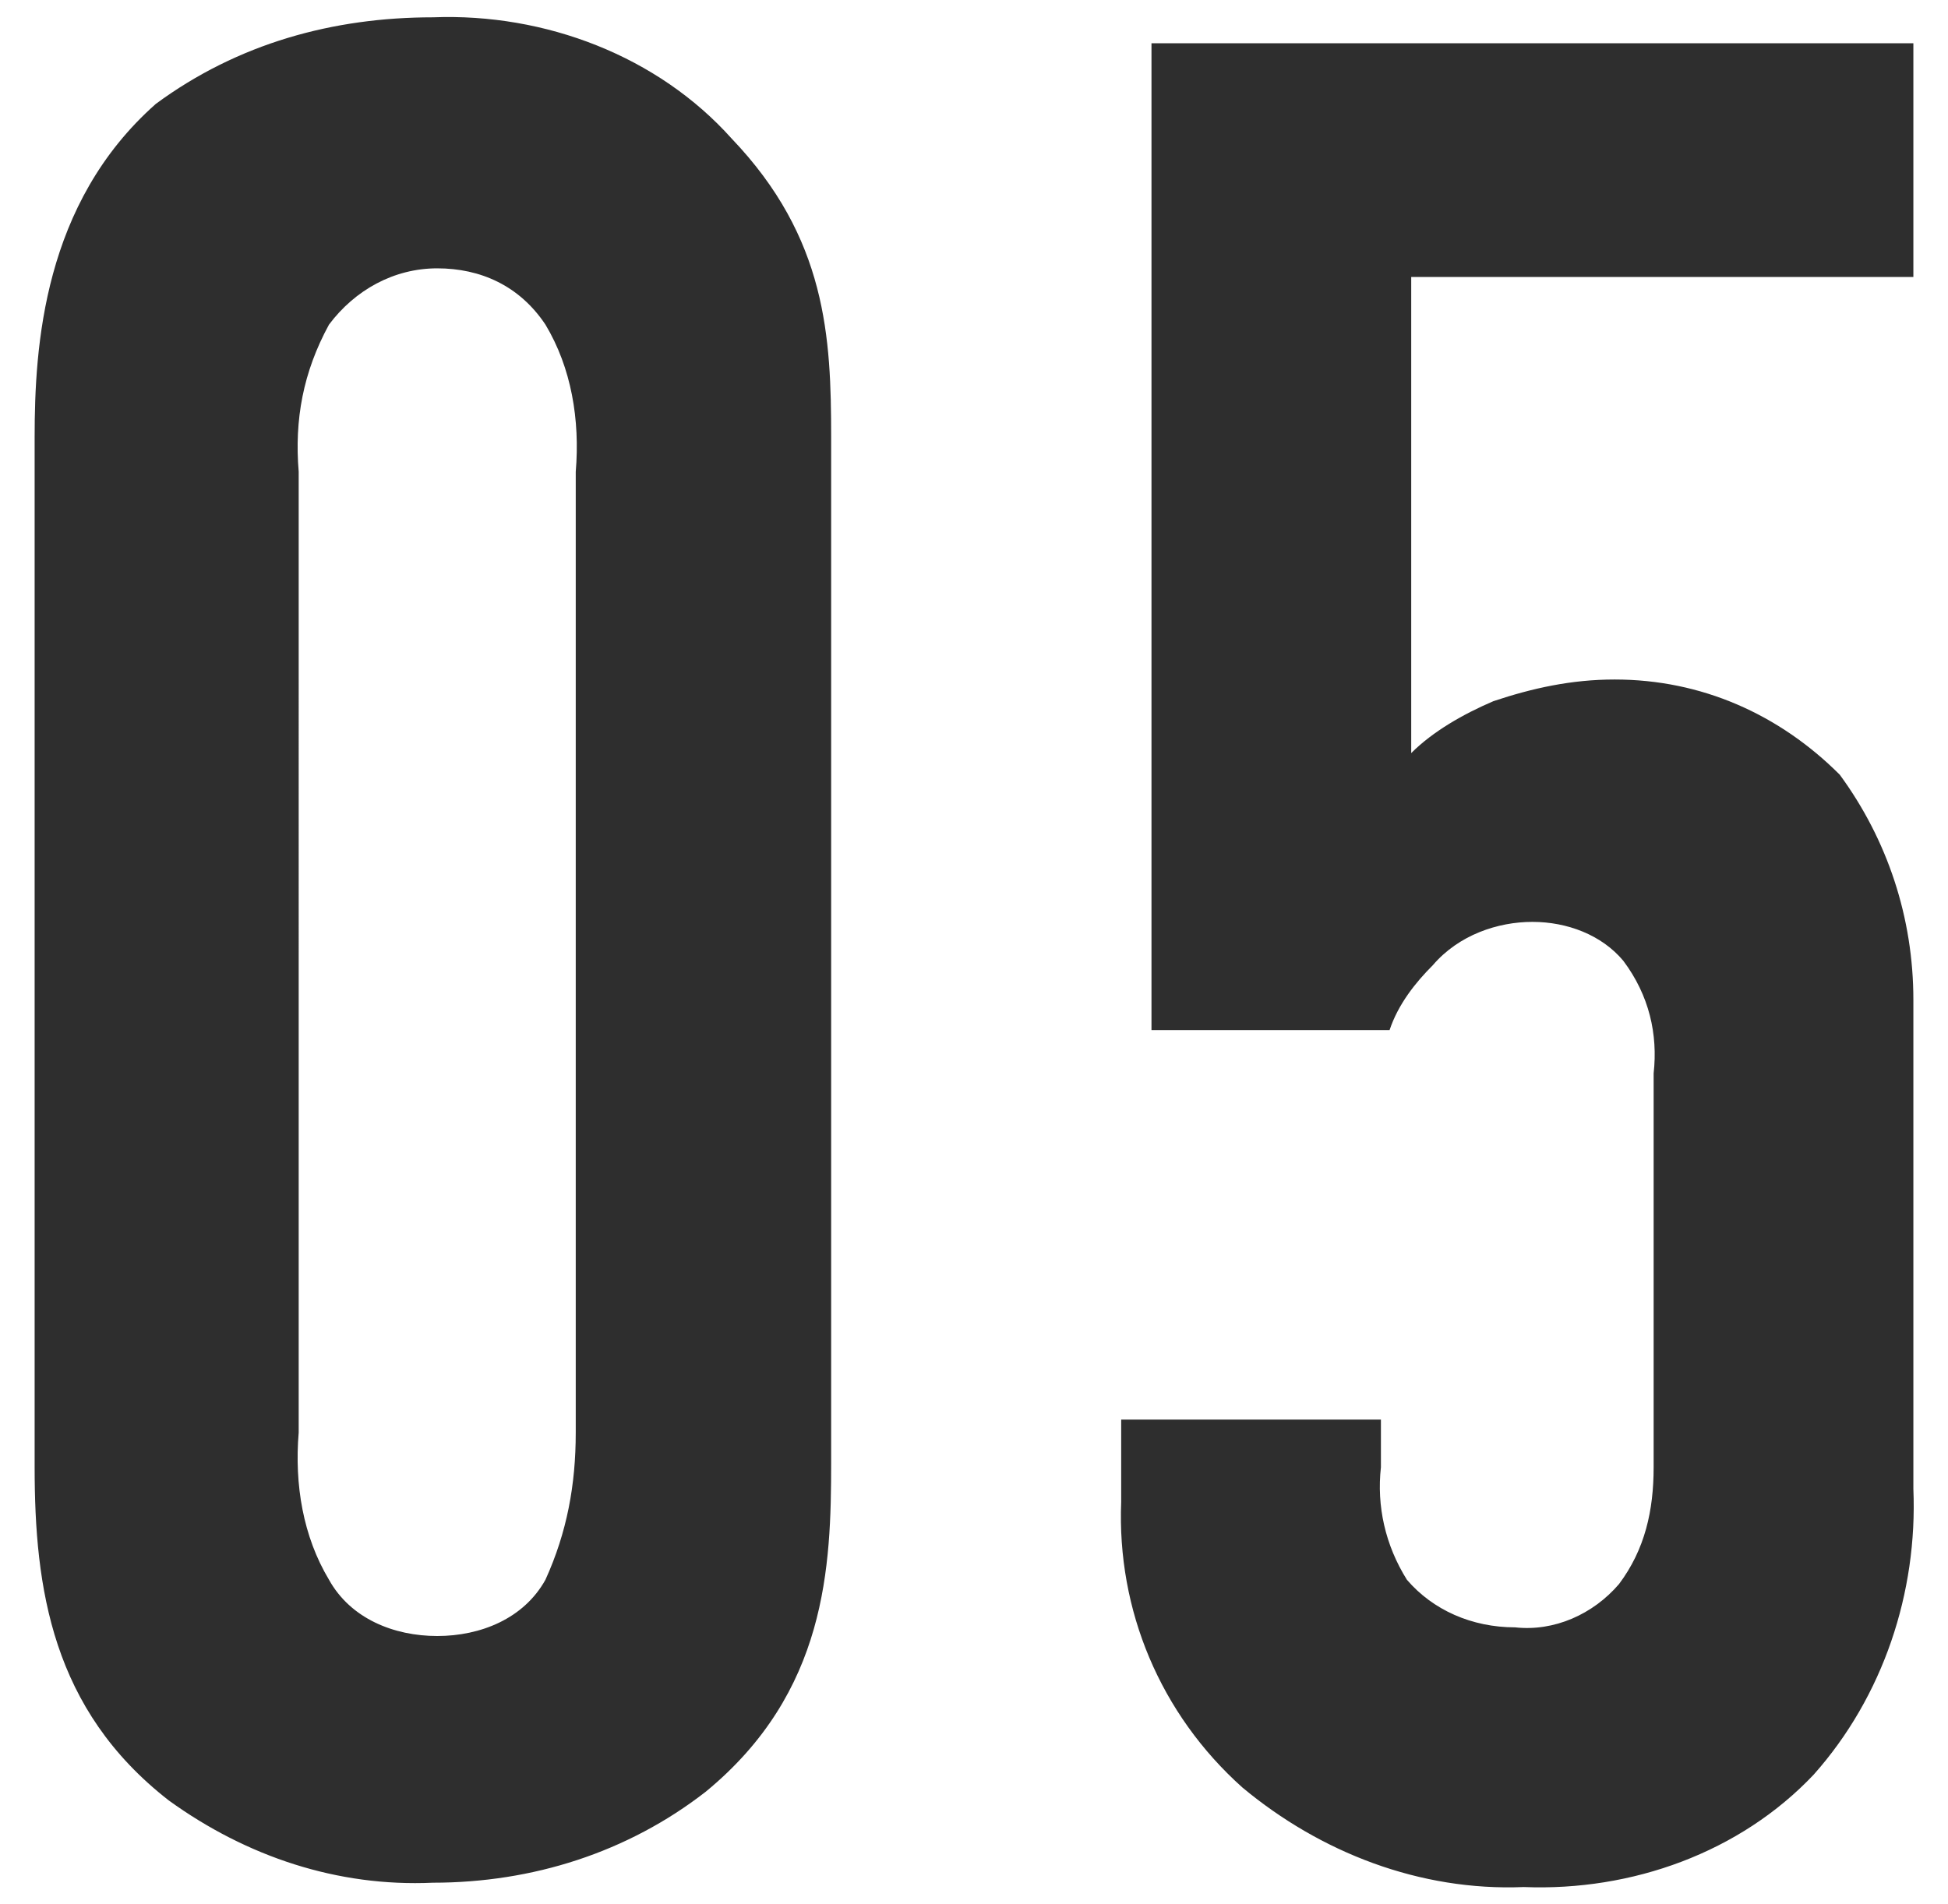 <?xml version="1.0" encoding="UTF-8"?>
<svg id="_レイヤー_1" data-name="レイヤー_1" xmlns="http://www.w3.org/2000/svg" version="1.1" viewBox="0 0 45 44">
  <!-- Generator: Adobe Illustrator 29.5.1, SVG Export Plug-In . SVG Version: 2.1.0 Build 141)  -->
  <defs>
    <style>
      .st0 {
        fill: #2e2e2e;
      }
    </style>
  </defs>
  <path id="_パス_3205" data-name="パス_3205" class="st0" d="M.8,33.9c0,2.8.4,5.6,3.1,7.7,1.8,1.3,3.9,2,6.1,1.9,2.3,0,4.5-.7,6.3-2.1,2.8-2.3,2.9-5.2,2.9-7.6V10.1c0-2.3-.1-4.6-2.3-6.9C15.2,1.3,12.6.3,10,.4c-2.3,0-4.5.6-6.4,2C1,4.7.8,8,.8,10.1v23.9ZM13.3,33.1c0,1.2-.2,2.3-.7,3.4-.5.9-1.5,1.3-2.5,1.3-1,0-2-.4-2.5-1.3-.6-1-.8-2.2-.7-3.4V10.9c-.1-1.2.1-2.3.7-3.4.6-.8,1.5-1.3,2.5-1.3,1,0,1.9.4,2.5,1.3.6,1,.8,2.2.7,3.4v22.2ZM26.6,1v22.8h5.5c.2-.6.6-1.1,1-1.5.6-.7,1.5-1,2.3-1,.8,0,1.6.3,2.1.9.6.8.8,1.7.7,2.6v9.1c0,1-.2,1.9-.8,2.7-.6.7-1.5,1.1-2.4,1-1,0-1.9-.4-2.5-1.1-.5-.8-.7-1.7-.6-2.6v-1.1h-6v1.9c-.1,2.5.9,4.9,2.8,6.6,1.8,1.5,4.1,2.4,6.5,2.3,2.5.1,5-.8,6.7-2.6,1.6-1.8,2.4-4.2,2.3-6.6v-11.3c0-1.9-.6-3.7-1.7-5.2-1.4-1.4-3.2-2.2-5.2-2.2-1,0-1.9.2-2.8.5-.7.3-1.4.7-1.9,1.2V6.4h11.6V1h-17.6Z"/>
</svg>